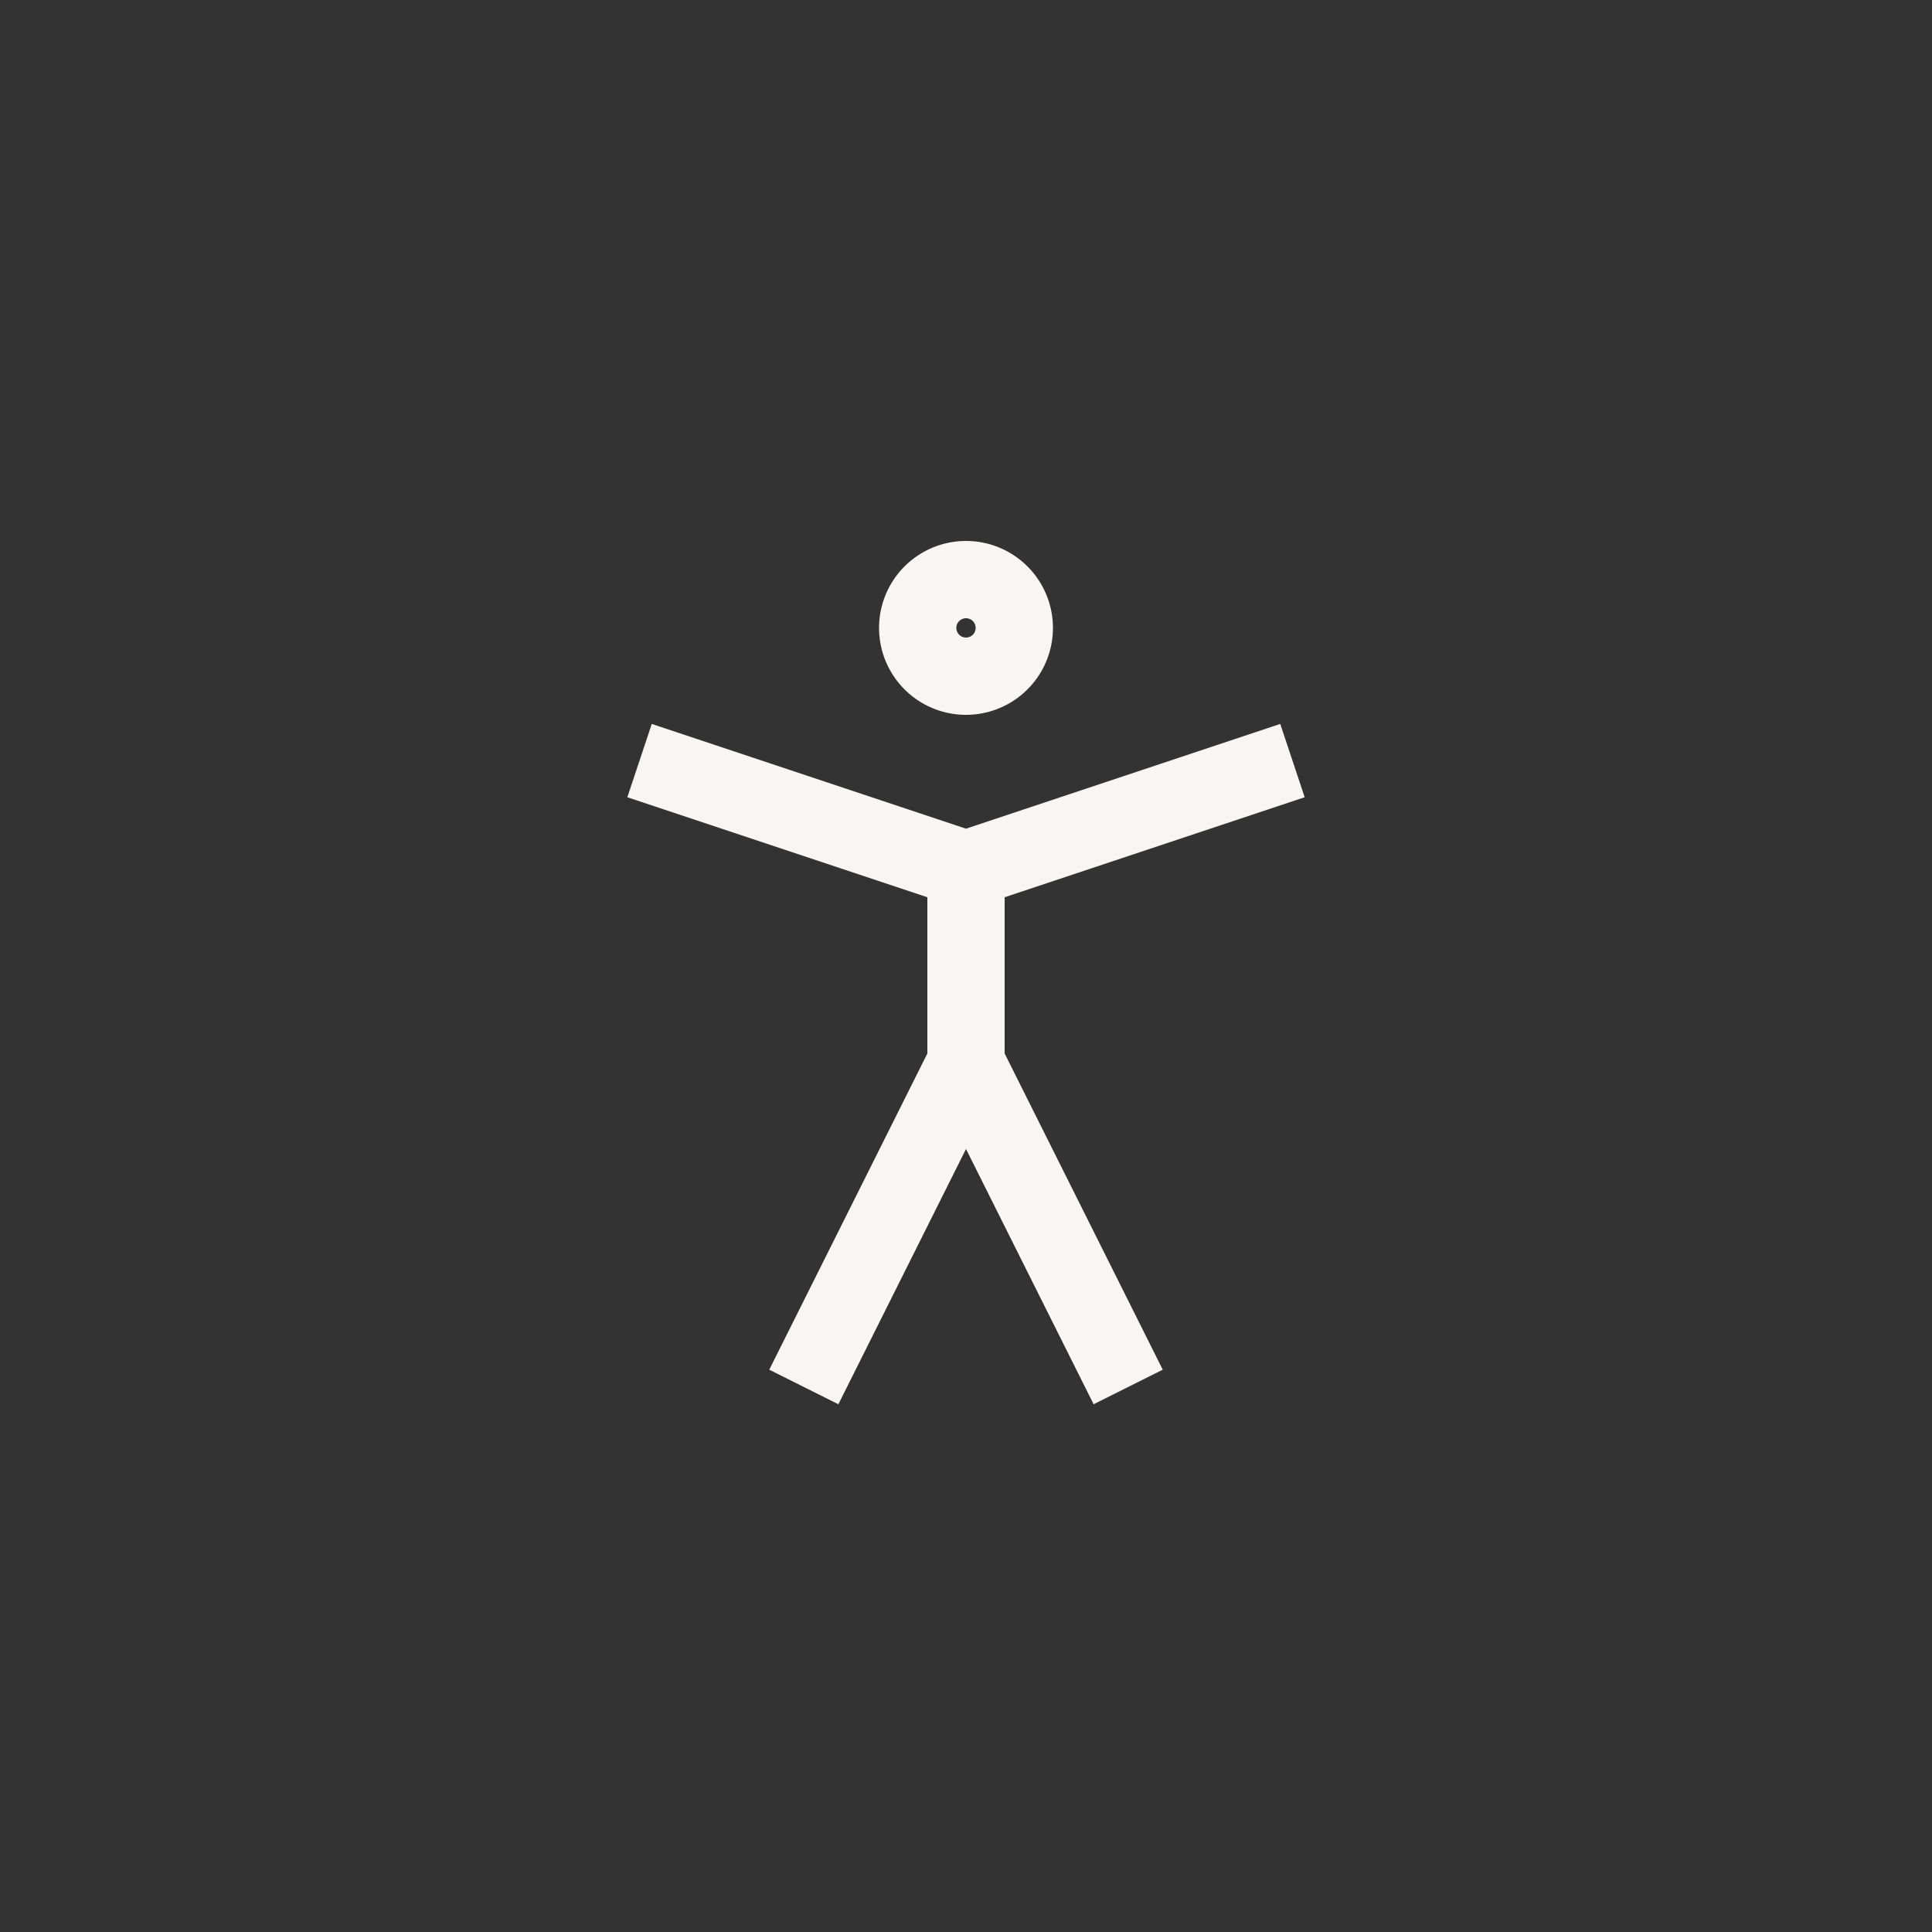 <?xml version="1.0" encoding="UTF-8"?> <svg xmlns="http://www.w3.org/2000/svg" width="50" height="50" fill="none"><rect width="100%" height="100%" fill="#333333" stroke="none"/><path stroke="#F8F6F2" stroke-linecap="square" stroke-linejoin="round" stroke-width="2" d="M25 17.5a1.25 1.25 0 1 0 0-2.5 1.25 1.25 0 0 0 0 2.5ZM21.25 35 25 27.5l3.75 7.5M17.5 20l7.5 2.5 7.5-2.5M25 22.5v5"></path></svg> 